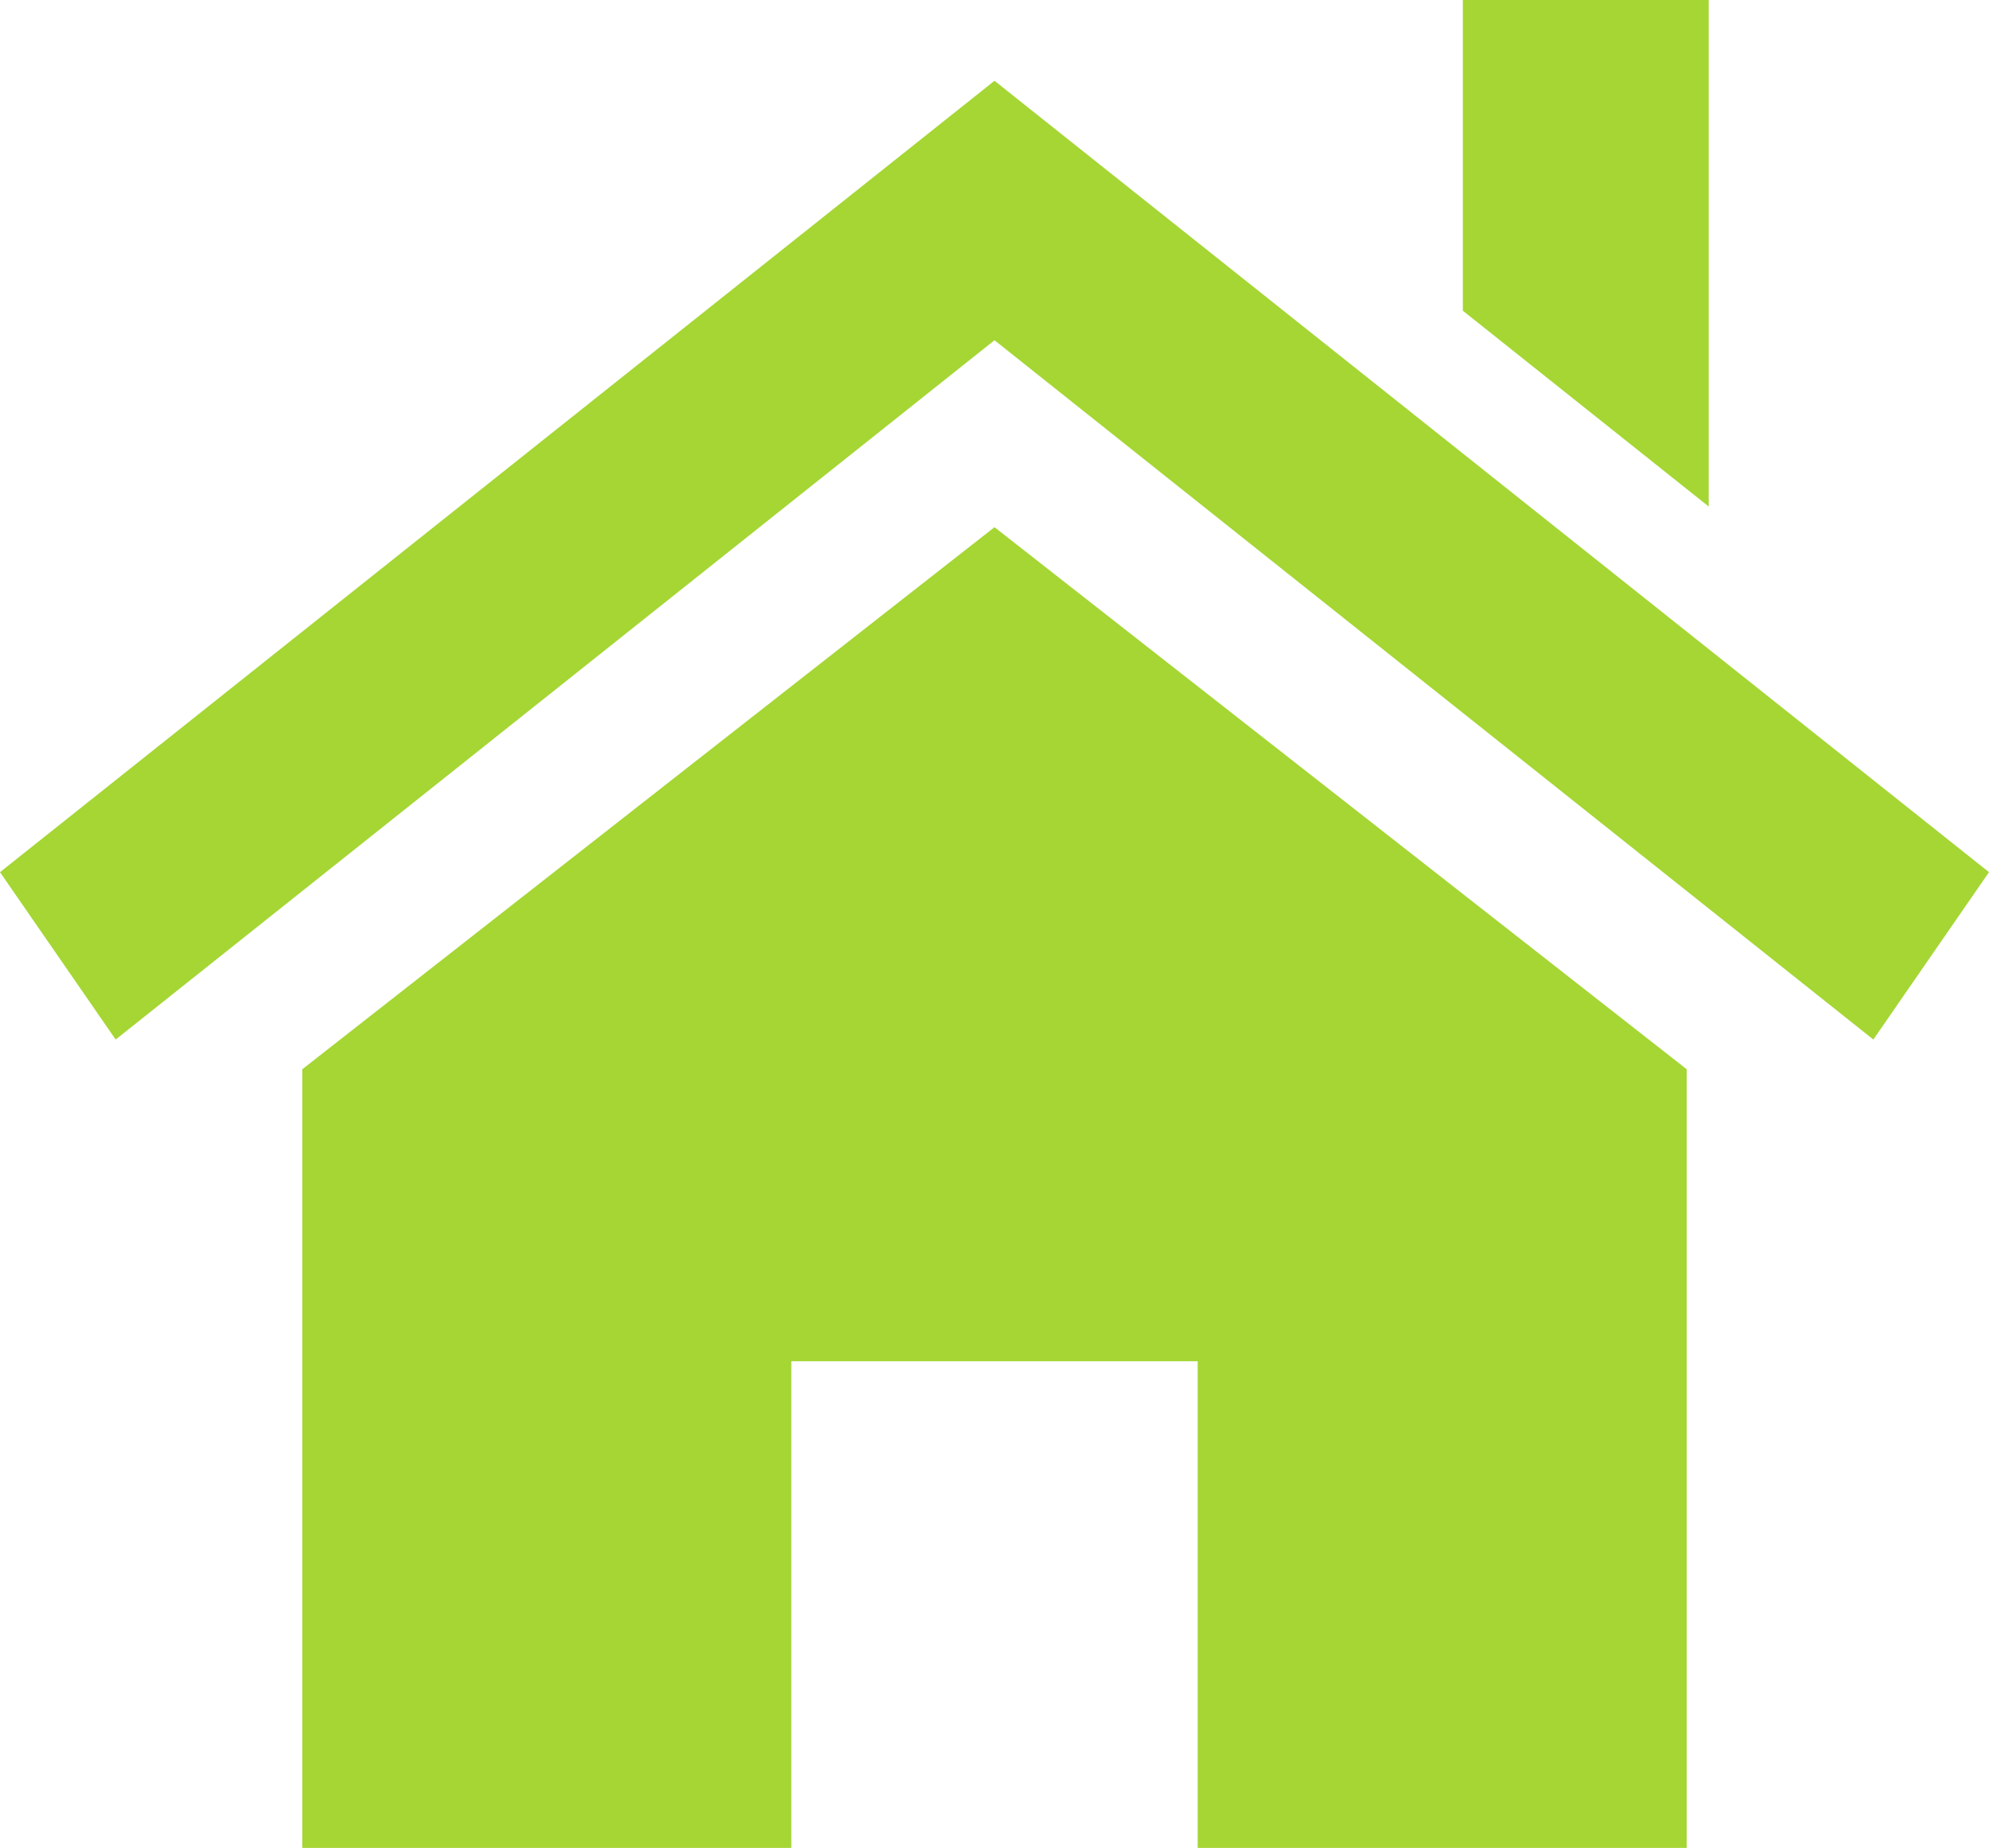 <svg viewBox="0 0 130 120.79" xmlns="http://www.w3.org/2000/svg"><g fill="#a5d634"><path d="m110.24 69.89v50.9h-31.96v-31.81h-26.56v31.81h-31.96v-50.9l45.24-35.43z"/><path d="m0 57.01 65-51.73 65 51.73-7.56 10.94-57.44-45.71-57.44 45.71z"/><path d="m111.68 0v33.11l-16.07-12.8v-20.31z"/></g></svg>